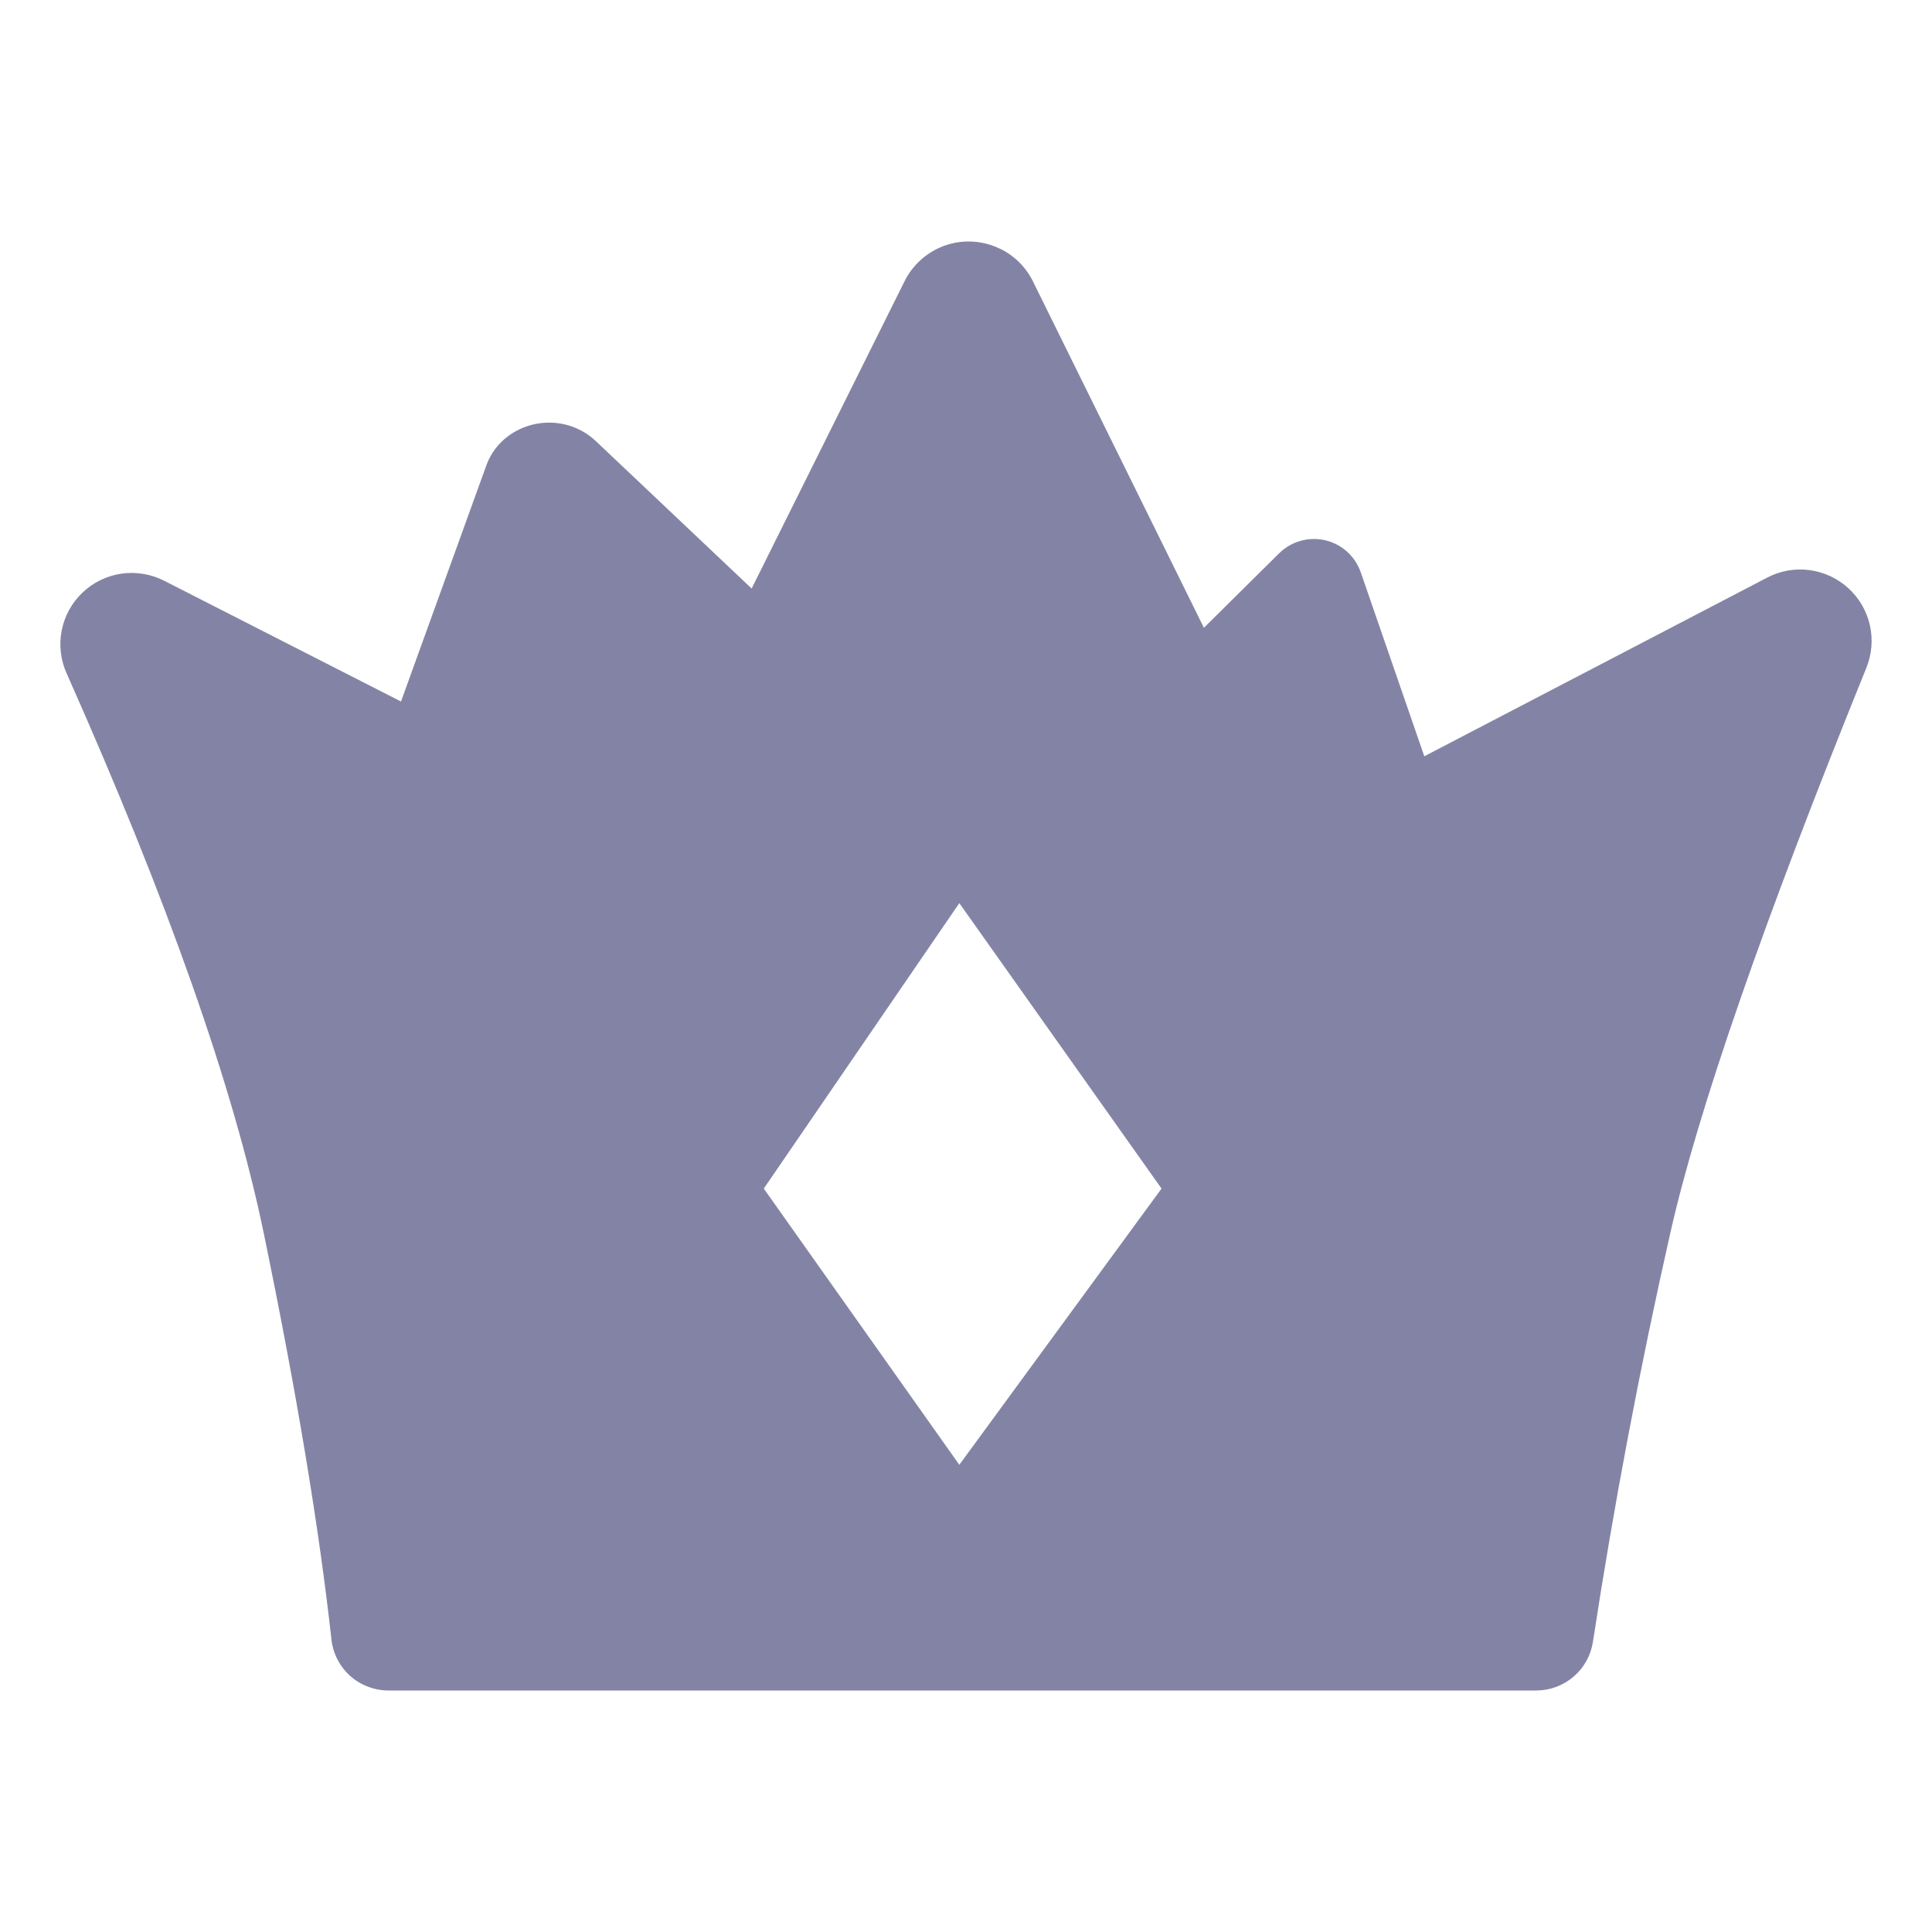 <svg width="24" height="24" viewBox="0 0 24 24" fill="none" xmlns="http://www.w3.org/2000/svg">
<path d="M4.5 10.046L6.042 5.78C6.191 5.369 6.66 5.152 7.09 5.293C7.207 5.333 7.313 5.395 7.4 5.478L10.5 8.411L9.758 11.25H5.61L4.5 10.046ZM18.056 10.445L16.904 7.11C16.87 7.012 16.812 6.924 16.735 6.854C16.657 6.784 16.564 6.735 16.462 6.711C16.361 6.688 16.255 6.69 16.155 6.719C16.055 6.747 15.963 6.801 15.889 6.874L13.573 9.167L14.128 11.387H17.227L18.056 10.445Z" fill="#8384A5"/>
<path d="M12.431 3.093C12.605 3.18 12.746 3.321 12.832 3.496L15.74 9.388C15.793 9.494 15.866 9.588 15.955 9.666C16.045 9.743 16.149 9.802 16.261 9.839C16.374 9.876 16.492 9.89 16.61 9.88C16.728 9.87 16.843 9.837 16.948 9.783L21.955 7.174C22.116 7.09 22.299 7.058 22.478 7.082C22.658 7.106 22.826 7.184 22.96 7.306C23.094 7.428 23.188 7.588 23.228 7.765C23.268 7.942 23.253 8.127 23.185 8.295C21.906 11.452 21.094 13.792 20.75 15.313C20.37 16.995 20.049 18.69 19.788 20.395C19.762 20.563 19.678 20.716 19.55 20.826C19.421 20.937 19.258 20.999 19.088 21H4.828C4.652 21 4.482 20.936 4.35 20.819C4.219 20.701 4.136 20.54 4.117 20.365C3.963 18.97 3.683 17.286 3.275 15.313C2.9 13.503 2.084 11.188 0.829 8.368C0.753 8.201 0.731 8.014 0.766 7.834C0.801 7.654 0.891 7.489 1.024 7.362C1.157 7.235 1.326 7.153 1.508 7.126C1.69 7.1 1.875 7.131 2.039 7.214L7.098 9.794C7.202 9.847 7.315 9.879 7.432 9.889C7.548 9.898 7.665 9.884 7.776 9.848C7.887 9.812 7.99 9.755 8.079 9.679C8.168 9.604 8.241 9.511 8.294 9.407L8.298 9.399L11.237 3.493C11.342 3.282 11.527 3.121 11.75 3.046C11.973 2.971 12.217 2.988 12.428 3.093H12.431ZM11.917 11.219L9.488 14.765L11.917 18.196L14.429 14.765L11.917 11.219Z" fill="#8384A5"/>
</svg>
